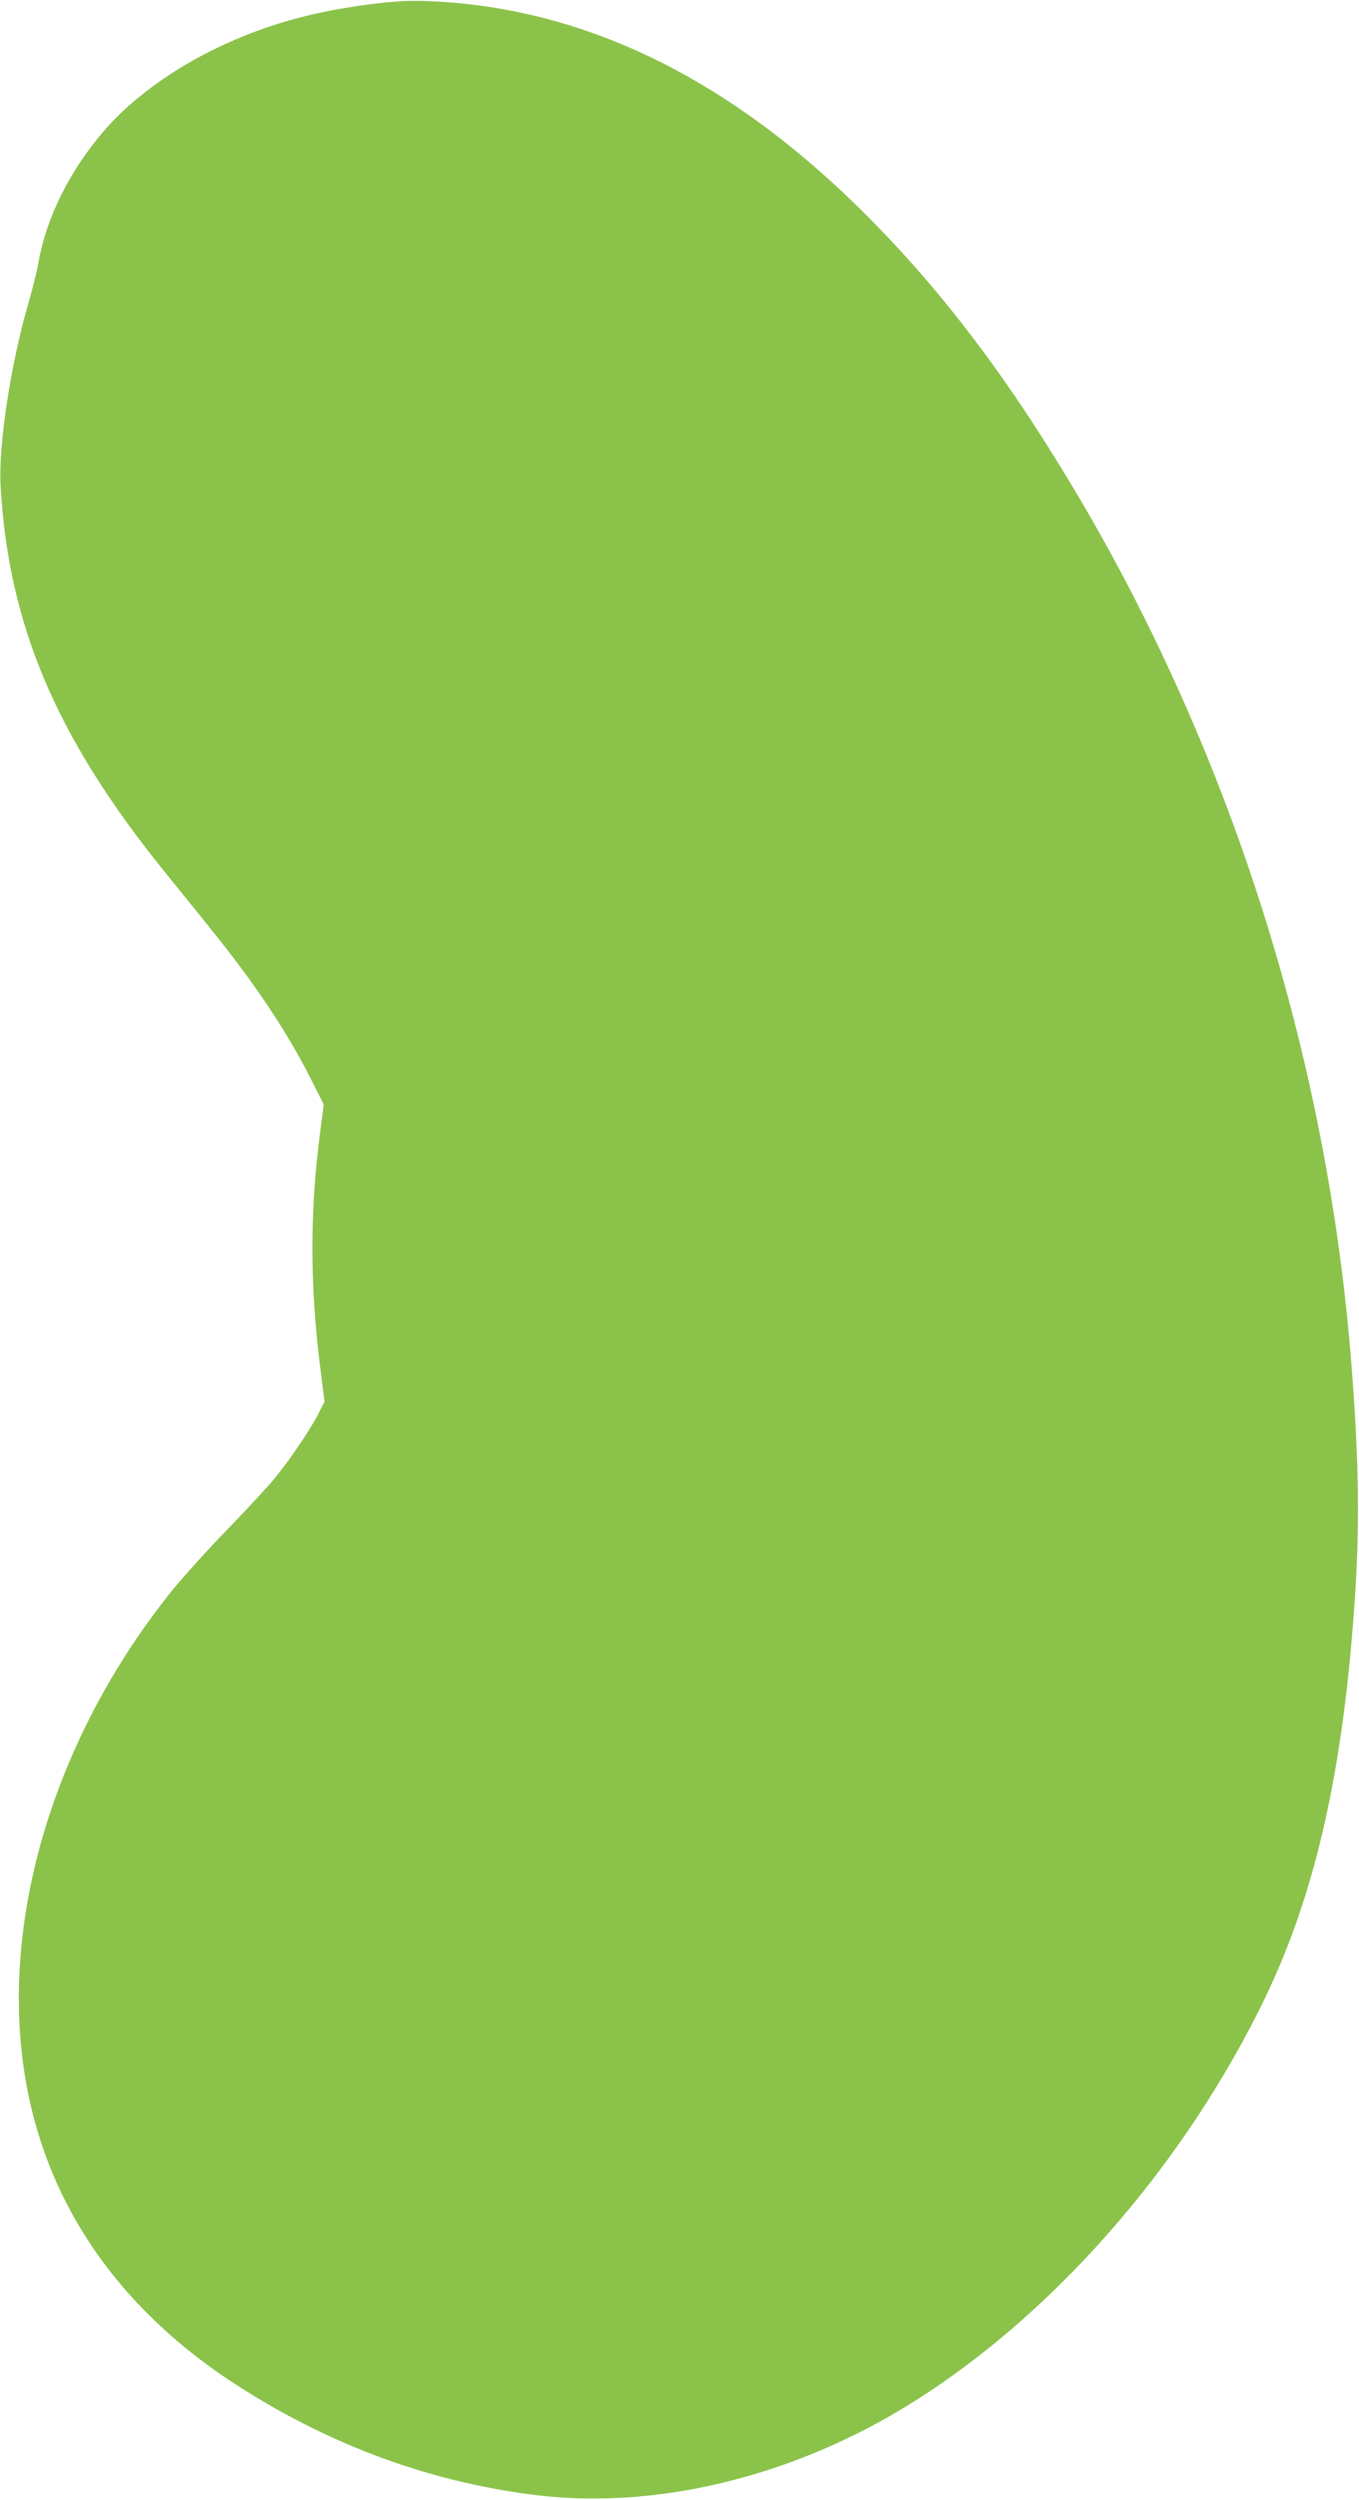 <?xml version="1.0" standalone="no"?>
<!DOCTYPE svg PUBLIC "-//W3C//DTD SVG 20010904//EN"
 "http://www.w3.org/TR/2001/REC-SVG-20010904/DTD/svg10.dtd">
<svg version="1.0" xmlns="http://www.w3.org/2000/svg"
 width="696pt" height="1280pt" viewBox="0 0 696 1280"
 preserveAspectRatio="xMidYMid meet">
<g transform="translate(0,1280) scale(0.1,-0.1)"
fill="#8bc34a" stroke="none">
<path d="M1879 12776 c-297 -40 -526 -106 -769 -222 -231 -111 -440 -264 -576
-422 -178 -207 -296 -444 -338 -680 -7 -43 -32 -140 -54 -217 -87 -300 -151
-720 -139 -922 40 -710 283 -1286 833 -1968 62 -77 168 -207 234 -290 229
-282 396 -531 519 -774 l69 -136 -18 -140 c-54 -408 -53 -789 1 -1216 l21
-166 -31 -61 c-40 -79 -144 -233 -224 -331 -34 -42 -144 -160 -244 -264 -101
-103 -229 -246 -286 -316 -460 -575 -737 -1263 -776 -1926 -52 -902 339 -1646
1129 -2149 477 -304 989 -489 1525 -553 573 -68 1222 77 1788 398 759 432
1468 1209 1911 2098 281 562 430 1218 488 2146 23 372 15 723 -27 1224 -133
1555 -629 3096 -1423 4421 -354 591 -695 1035 -1098 1431 -692 678 -1428 1027
-2219 1054 -88 3 -167 -2 -296 -19z"/>
</g>
</svg>
